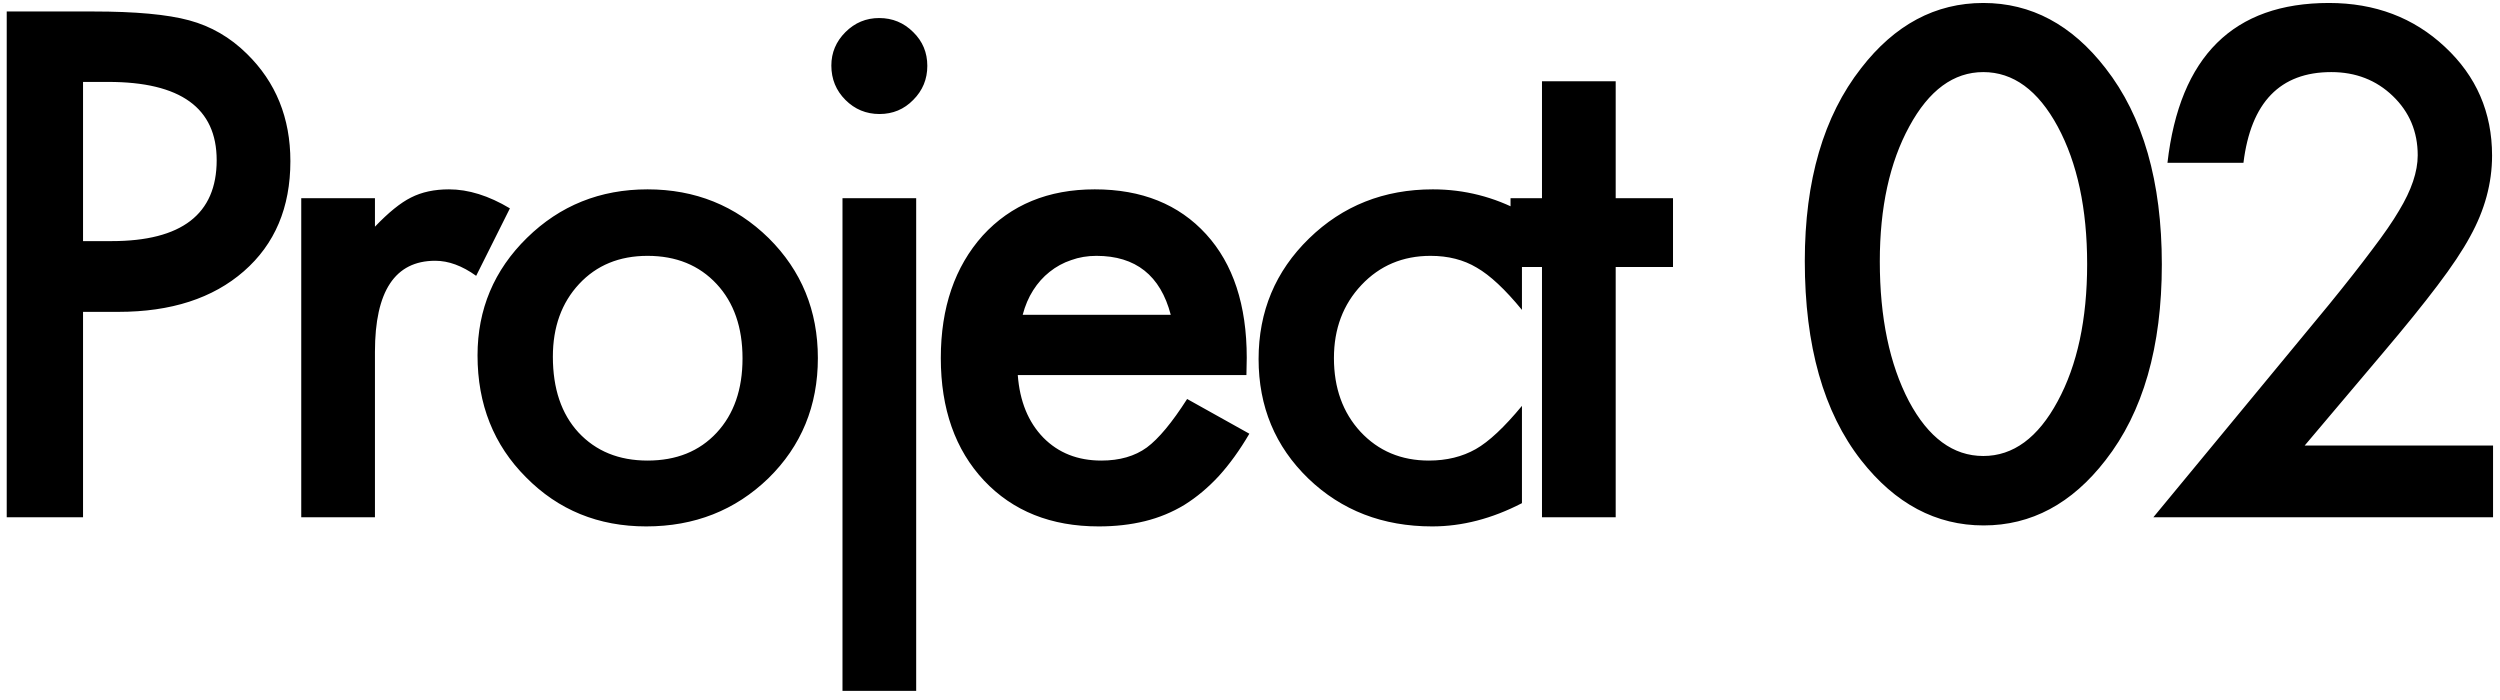 <svg width="232" height="65" viewBox="0 0 232 65" fill="none" xmlns="http://www.w3.org/2000/svg">
<path d="M7.706 28.941V48H0.624V1.066H8.649C12.58 1.066 15.549 1.34 17.555 1.887C19.582 2.434 21.365 3.467 22.905 4.987C25.6 7.622 26.948 10.945 26.948 14.958C26.948 19.254 25.509 22.659 22.631 25.171C19.754 27.684 15.873 28.941 10.989 28.941H7.706ZM7.706 22.375H10.351C16.856 22.375 20.108 19.872 20.108 14.867C20.108 10.023 16.755 7.602 10.047 7.602H7.706V22.375ZM27.956 18.393H34.795V21.037C36.052 19.72 37.166 18.818 38.139 18.332C39.132 17.825 40.307 17.572 41.665 17.572C43.469 17.572 45.353 18.16 47.319 19.335L44.188 25.597C42.891 24.665 41.625 24.199 40.389 24.199C36.66 24.199 34.795 27.015 34.795 32.649V48H27.956V18.393ZM44.315 32.984C44.315 28.708 45.845 25.07 48.905 22.071C51.965 19.072 55.694 17.572 60.091 17.572C64.509 17.572 68.258 19.082 71.338 22.101C74.378 25.121 75.898 28.829 75.898 33.227C75.898 37.665 74.368 41.383 71.308 44.383C68.228 47.362 64.448 48.851 59.969 48.851C55.531 48.851 51.813 47.331 48.813 44.291C45.814 41.292 44.315 37.523 44.315 32.984ZM51.306 33.105C51.306 36.064 52.096 38.404 53.677 40.127C55.298 41.87 57.436 42.741 60.091 42.741C62.766 42.741 64.904 41.88 66.505 40.157C68.106 38.435 68.906 36.135 68.906 33.257C68.906 30.38 68.106 28.079 66.505 26.357C64.884 24.614 62.746 23.743 60.091 23.743C57.477 23.743 55.359 24.614 53.738 26.357C52.117 28.1 51.306 30.349 51.306 33.105ZM85.022 18.393V64.111H78.183V18.393H85.022ZM77.149 6.082C77.149 4.886 77.585 3.853 78.456 2.981C79.328 2.11 80.371 1.674 81.587 1.674C82.823 1.674 83.877 2.11 84.748 2.981C85.62 3.832 86.055 4.876 86.055 6.112C86.055 7.348 85.62 8.402 84.748 9.273C83.897 10.145 82.854 10.581 81.618 10.581C80.381 10.581 79.328 10.145 78.456 9.273C77.585 8.402 77.149 7.338 77.149 6.082ZM115.668 34.807H94.45C94.632 37.239 95.423 39.175 96.821 40.613C98.219 42.032 100.013 42.741 102.202 42.741C103.904 42.741 105.312 42.336 106.427 41.525C107.521 40.715 108.767 39.215 110.166 37.026L115.941 40.249C115.05 41.769 114.107 43.076 113.114 44.17C112.121 45.244 111.057 46.136 109.923 46.845C108.788 47.534 107.562 48.041 106.244 48.365C104.927 48.689 103.498 48.851 101.958 48.851C97.54 48.851 93.994 47.433 91.319 44.596C88.644 41.738 87.307 37.949 87.307 33.227C87.307 28.546 88.604 24.756 91.198 21.858C93.812 19.001 97.277 17.572 101.594 17.572C105.951 17.572 109.396 18.96 111.929 21.736C114.442 24.492 115.698 28.312 115.698 33.196L115.668 34.807ZM108.646 29.214C107.693 25.567 105.393 23.743 101.746 23.743C100.915 23.743 100.134 23.874 99.405 24.138C98.675 24.381 98.007 24.746 97.399 25.232C96.811 25.698 96.304 26.266 95.879 26.934C95.453 27.603 95.129 28.363 94.906 29.214H108.646ZM141.237 19.669V28.758C139.677 26.853 138.278 25.546 137.042 24.837C135.826 24.108 134.397 23.743 132.756 23.743C130.182 23.743 128.044 24.645 126.342 26.448C124.64 28.252 123.789 30.511 123.789 33.227C123.789 36.003 124.609 38.283 126.251 40.066C127.913 41.849 130.03 42.741 132.604 42.741C134.245 42.741 135.694 42.387 136.951 41.677C138.167 40.988 139.595 39.651 141.237 37.665V46.693C138.461 48.132 135.684 48.851 132.908 48.851C128.328 48.851 124.498 47.372 121.418 44.413C118.337 41.434 116.797 37.736 116.797 33.318C116.797 28.9 118.358 25.171 121.478 22.132C124.599 19.092 128.429 17.572 132.969 17.572C135.887 17.572 138.643 18.271 141.237 19.669ZM149.936 24.776V48H143.096V24.776H140.178V18.393H143.096V7.541H149.936V18.393H155.255V24.776H149.936ZM167.485 24.229C167.485 16.751 169.227 10.783 172.713 6.325C175.834 2.292 179.613 0.276 184.051 0.276C188.489 0.276 192.269 2.292 195.39 6.325C198.875 10.783 200.618 16.853 200.618 24.533C200.618 32.193 198.875 38.252 195.39 42.711C192.269 46.744 188.5 48.76 184.082 48.76C179.664 48.76 175.874 46.744 172.713 42.711C169.227 38.252 167.485 32.092 167.485 24.229ZM174.446 24.259C174.446 29.468 175.348 33.794 177.151 37.239C178.955 40.623 181.255 42.316 184.051 42.316C186.828 42.316 189.128 40.623 190.952 37.239C192.776 33.875 193.687 29.63 193.687 24.503C193.687 19.376 192.776 15.12 190.952 11.736C189.128 8.372 186.828 6.69 184.051 6.69C181.295 6.69 179.005 8.372 177.182 11.736C175.358 15.079 174.446 19.254 174.446 24.259ZM213.876 41.343H231.355V48H199.833L216.126 28.272C217.727 26.306 219.064 24.604 220.138 23.165C221.233 21.726 222.063 20.52 222.631 19.548C223.786 17.643 224.364 15.931 224.364 14.411C224.364 12.222 223.593 10.388 222.053 8.909C220.513 7.429 218.608 6.69 216.339 6.69C211.597 6.69 208.881 9.496 208.192 15.11H201.14C202.275 5.22 207.27 0.276 216.126 0.276C220.402 0.276 223.989 1.633 226.887 4.349C229.805 7.065 231.264 10.428 231.264 14.441C231.264 16.994 230.585 19.497 229.227 21.949C228.538 23.226 227.525 24.746 226.187 26.509C224.87 28.252 223.198 30.319 221.172 32.71L213.876 41.343Z" fill="black"/>
</svg>
